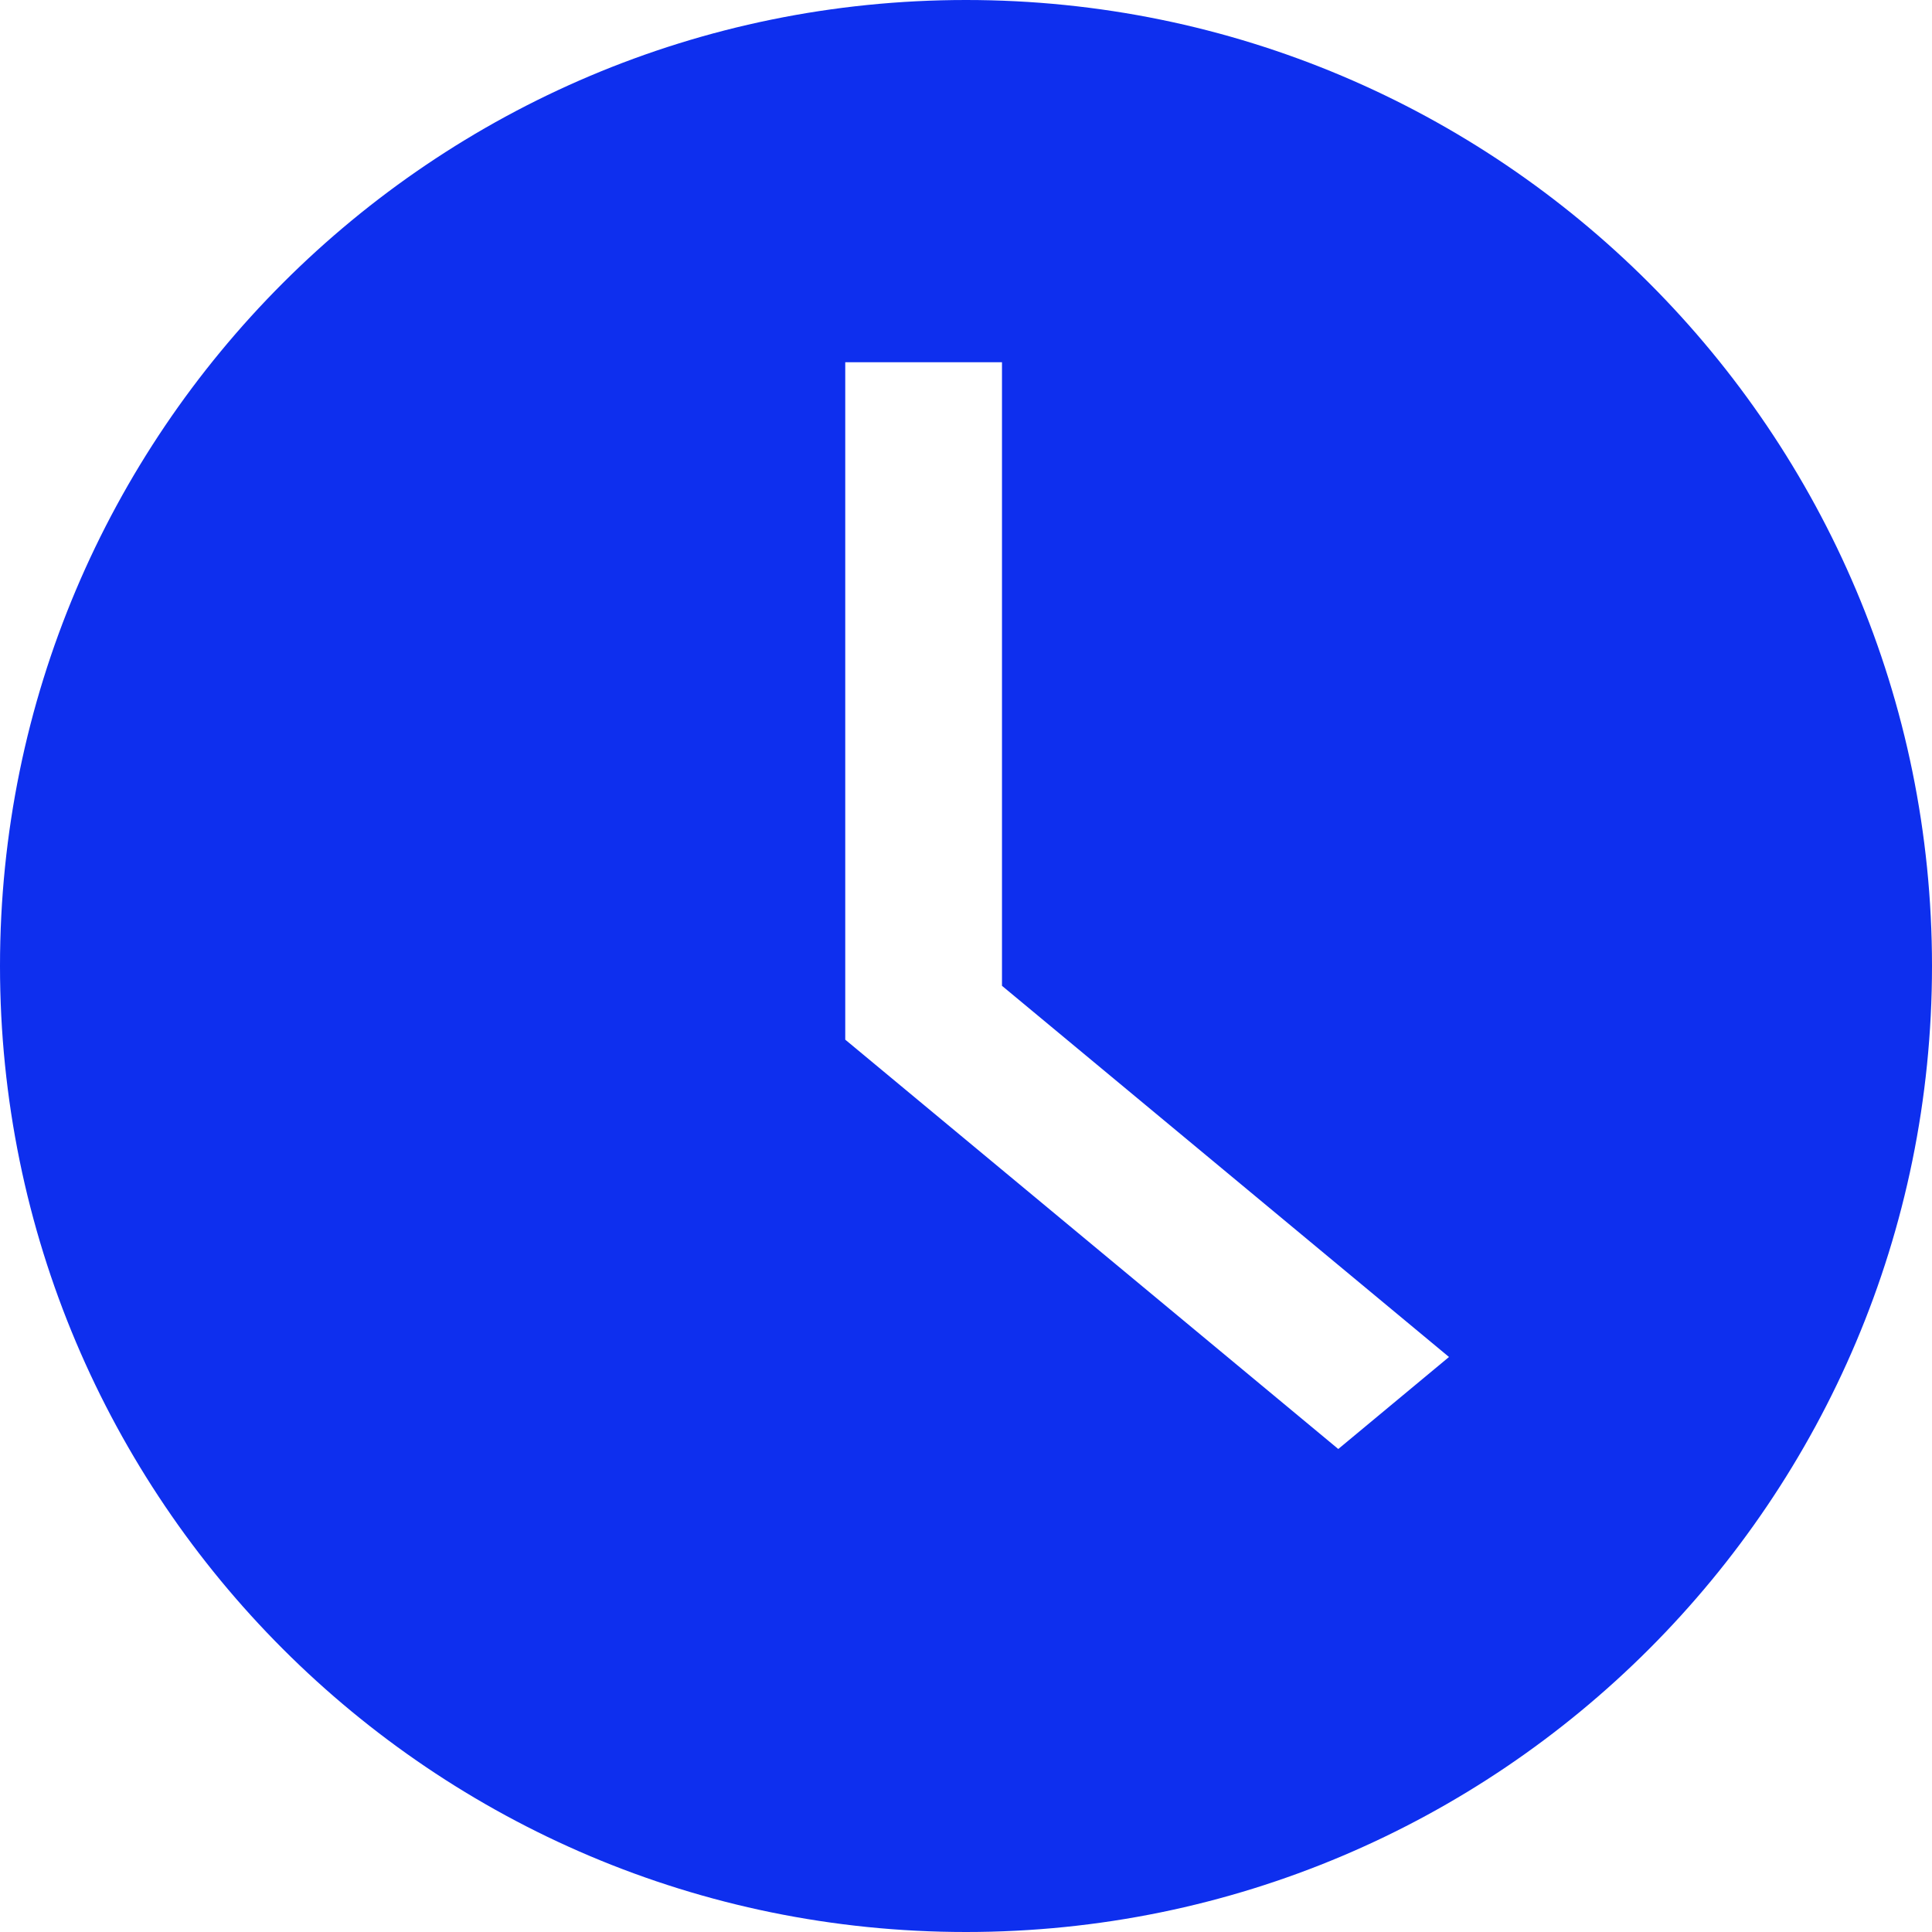 <svg width="16" height="16" viewBox="0 0 16 16" fill="#0E2FEE" xmlns="http://www.w3.org/2000/svg">
    <path fill-rule="evenodd" clip-rule="evenodd" d="M8 16C12.418 16 16 12.418 16 8C16 3.582 12.418 0 8 0C3.582 0 0 3.582 0 8C0 12.418 3.582 16 8 16ZM7 3H8.298V8.164L12 11.238L11.083 12L7 8.61V3Z" />
</svg>
